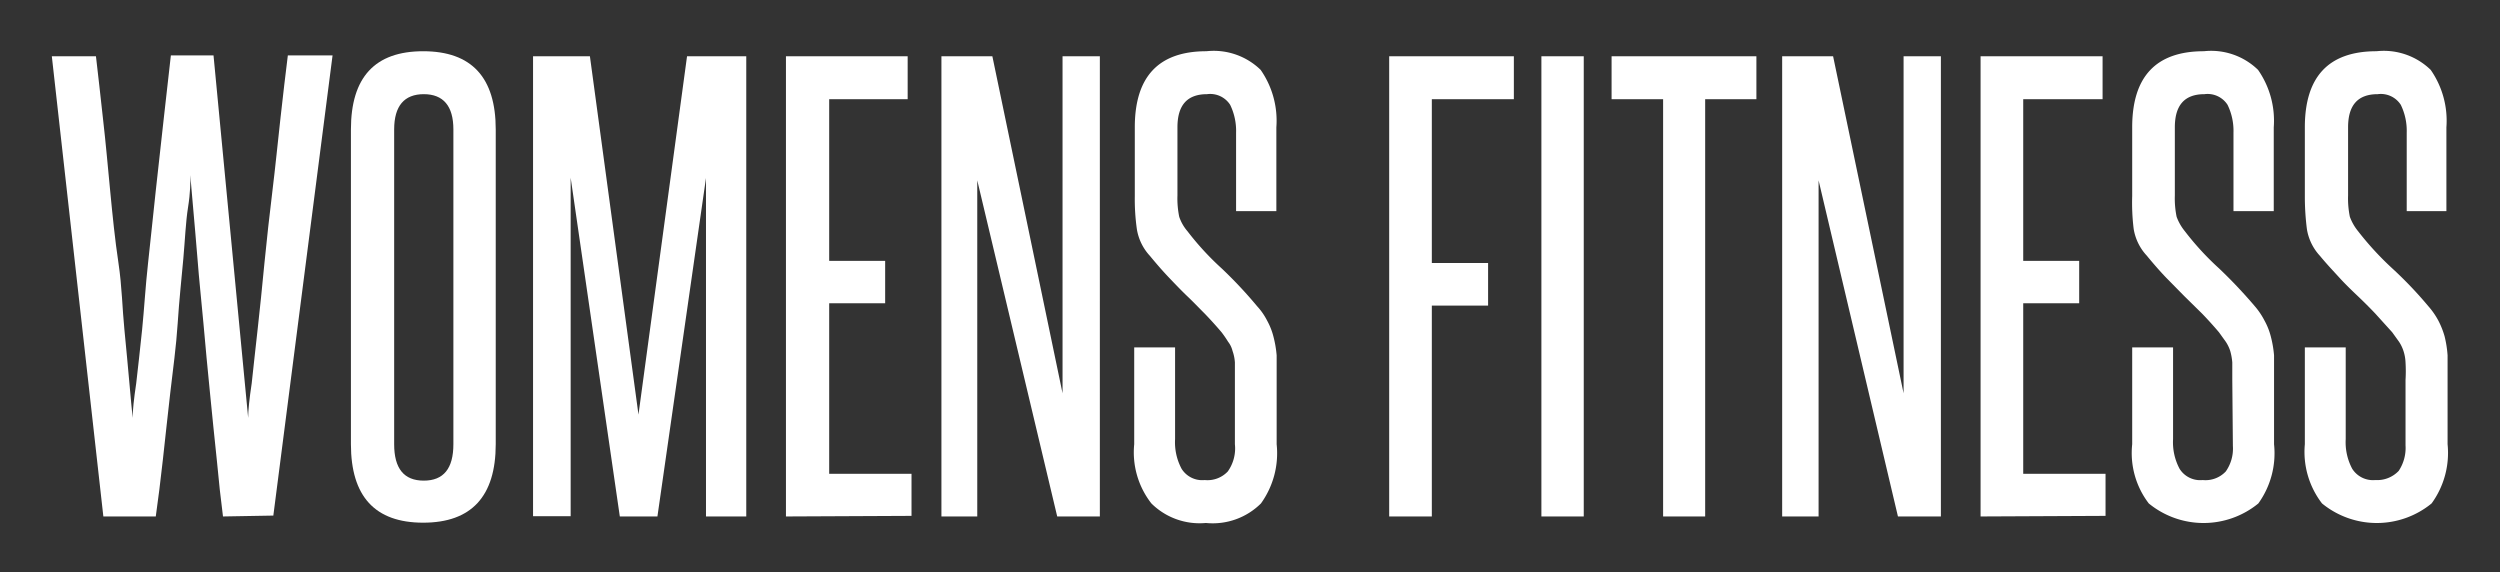 <svg xmlns="http://www.w3.org/2000/svg" width="84.42" height="19.33" viewBox="0 0 84.42 19.33"><rect x="0" y="0" width="84.42" height="19.33" fill="#333333" stroke="none"/><defs><style>.cls-1{fill:#fff;}</style></defs><title>WomensFitnessFocus-Text</title><g id="Layer_2" data-name="Layer 2"><path class="cls-1" d="M7.53,17.44q-.11-.84-.21-1.92c-.08-.72-.15-1.48-.23-2.26s-.15-1.56-.22-2.34-.15-1.5-.2-2.17S6.56,7.5,6.52,7s-.08-.86-.09-1.09c0,.23,0,.59-.08,1.09s-.1,1.07-.16,1.74S6.05,10.14,6,10.92s-.16,1.56-.25,2.34-.17,1.54-.25,2.26-.16,1.36-.24,1.92H3.49L1.75,1.9H3.24c.08.64.15,1.35.24,2.13s.16,1.58.24,2.41S3.88,8.08,4,8.88s.13,1.55.2,2.24.12,1.29.17,1.82.08.92.11,1.17q0-.37.12-1.17c.06-.53.13-1.13.2-1.82S4.91,9.69,5,8.88s.17-1.62.26-2.44S5.44,4.81,5.53,4s.17-1.49.24-2.13H7.21L8.38,14.11q0-.37.12-1.17c.06-.53.12-1.13.2-1.82s.15-1.43.23-2.24.17-1.62.27-2.44S9.38,4.81,9.47,4s.17-1.49.25-2.13h1.51l-2,15.54Z"/><path class="cls-1" d="M11.85,4.37c0-1.76.81-2.64,2.44-2.64s2.45.88,2.45,2.64V15c0,1.76-.82,2.65-2.45,2.65s-2.44-.89-2.44-2.65Zm3.46,0c0-.79-.34-1.19-1-1.19s-1,.4-1,1.19V15c0,.82.33,1.23,1,1.23s1-.41,1-1.23Z"/><path class="cls-1" d="M23.84,17.44V12.73c0-1.14,0-2.26,0-3.36s0-2.21,0-3.36L22.2,17.44H20.93L19.27,6q0,1.73,0,3.36c0,1.1,0,2.22,0,3.36v4.71H18V1.9h1.92L21.56,14,23.2,1.9h2V17.44Z"/><path class="cls-1" d="M26.54,17.44V1.9h4.11V3.35H28V8.81h1.89v1.43H28V16h2.78v1.42Z"/><path class="cls-1" d="M35.7,17.44,33,6.09c0,1.18,0,2.33,0,3.44v7.91H31.79V1.9h1.72l2.37,11.38c0-1.07,0-2.11,0-3.14V1.9h1.26V17.44Z"/><path class="cls-1" d="M41.7,12.83c0-.24,0-.44,0-.59a1.41,1.41,0,0,0-.08-.39.81.81,0,0,0-.15-.31,3.74,3.74,0,0,0-.22-.32q-.28-.33-.57-.63c-.19-.19-.38-.39-.58-.58s-.41-.41-.62-.63-.42-.46-.65-.74a1.73,1.73,0,0,1-.44-.9,7.2,7.2,0,0,1-.07-1.12V4.3c0-1.72.81-2.57,2.42-2.57a2.27,2.27,0,0,1,1.83.63,3,3,0,0,1,.53,1.94V7.13H41.74V4.48a2,2,0,0,0-.2-.94.8.8,0,0,0-.78-.36c-.67,0-1,.37-1,1.12V6.6a3.08,3.08,0,0,0,.06.72,1.47,1.47,0,0,0,.28.49,9.47,9.47,0,0,0,1.16,1.26,14.86,14.86,0,0,1,1.19,1.27,2.16,2.16,0,0,1,.34.49,2.25,2.25,0,0,1,.21.53,3.69,3.69,0,0,1,.11.64c0,.24,0,.51,0,.81V15A2.9,2.9,0,0,1,42.58,17a2.31,2.31,0,0,1-1.86.66A2.31,2.31,0,0,1,38.88,17,2.8,2.8,0,0,1,38.3,15V11.73h1.38v3.1a1.9,1.9,0,0,0,.22,1,.82.82,0,0,0,.78.38.94.94,0,0,0,.78-.29A1.34,1.34,0,0,0,41.7,15Z"/><path class="cls-1" d="M46.91,17.44V1.9h4.21V3.35H48.35V8.88h1.9v1.44h-1.9v7.12Z"/><path class="cls-1" d="M52.05,17.44V1.9h1.43V17.44Z"/><path class="cls-1" d="M56.16,17.44V3.35H54.42V1.9h4.89V3.35H57.58V17.44Z"/><path class="cls-1" d="M64.09,17.44,61.41,6.09c0,1.18,0,2.33,0,3.44v7.91H60.18V1.9H61.9l2.38,11.38c0-1.07,0-2.11,0-3.14V1.9h1.26V17.44Z"/><path class="cls-1" d="M66.88,17.44V1.9H71V3.35H68.32V8.81h1.89v1.43H68.32V16H71.1v1.42Z"/><path class="cls-1" d="M75.38,12.83c0-.24,0-.44,0-.59a2,2,0,0,0-.07-.39,1.28,1.28,0,0,0-.15-.31l-.23-.32q-.28-.33-.57-.63L73.76,10l-.62-.63c-.21-.22-.42-.46-.65-.74a1.73,1.73,0,0,1-.44-.9A7.2,7.2,0,0,1,72,6.62V4.3c0-1.72.81-2.57,2.42-2.57a2.27,2.27,0,0,1,1.83.63,3,3,0,0,1,.53,1.94V7.13H75.42V4.48a2,2,0,0,0-.2-.94.8.8,0,0,0-.78-.36c-.67,0-1,.37-1,1.12V6.6a3.08,3.08,0,0,0,.06.72,1.68,1.68,0,0,0,.28.49,9.47,9.47,0,0,0,1.16,1.26,16.66,16.66,0,0,1,1.2,1.27,2.48,2.48,0,0,1,.33.49,2.25,2.25,0,0,1,.21.53,3.69,3.69,0,0,1,.11.64c0,.24,0,.51,0,.81V15A2.9,2.9,0,0,1,76.26,17a2.92,2.92,0,0,1-3.7,0A2.8,2.8,0,0,1,72,15V11.73h1.38v3.1a1.9,1.9,0,0,0,.22,1,.82.82,0,0,0,.78.38.94.94,0,0,0,.78-.29,1.34,1.34,0,0,0,.24-.86Z"/><path class="cls-1" d="M81.23,12.83a5,5,0,0,0,0-.59,1.43,1.43,0,0,0-.07-.39,1.28,1.28,0,0,0-.15-.31l-.23-.32-.57-.63c-.18-.19-.38-.39-.58-.58S79.2,9.6,79,9.38s-.43-.46-.66-.74a1.73,1.73,0,0,1-.44-.9,8.69,8.69,0,0,1-.07-1.12V4.3c0-1.72.81-2.57,2.42-2.57a2.27,2.27,0,0,1,1.83.63,3,3,0,0,1,.53,1.94V7.13H81.27V4.48a2,2,0,0,0-.2-.94.8.8,0,0,0-.78-.36c-.67,0-1,.37-1,1.12V6.6a3.08,3.08,0,0,0,.06.72,1.68,1.68,0,0,0,.28.49,10.19,10.19,0,0,0,1.16,1.26A13.47,13.47,0,0,1,82,10.34a2.54,2.54,0,0,1,.34.49,2.79,2.79,0,0,1,.21.53,3.74,3.74,0,0,1,.1.64q0,.36,0,.81V15A2.9,2.9,0,0,1,82.11,17a2.92,2.92,0,0,1-3.7,0A2.85,2.85,0,0,1,77.83,15V11.73h1.38v3.1a1.9,1.9,0,0,0,.22,1,.83.83,0,0,0,.78.38A1,1,0,0,0,81,15.9a1.4,1.4,0,0,0,.23-.86Z"/></g></svg>